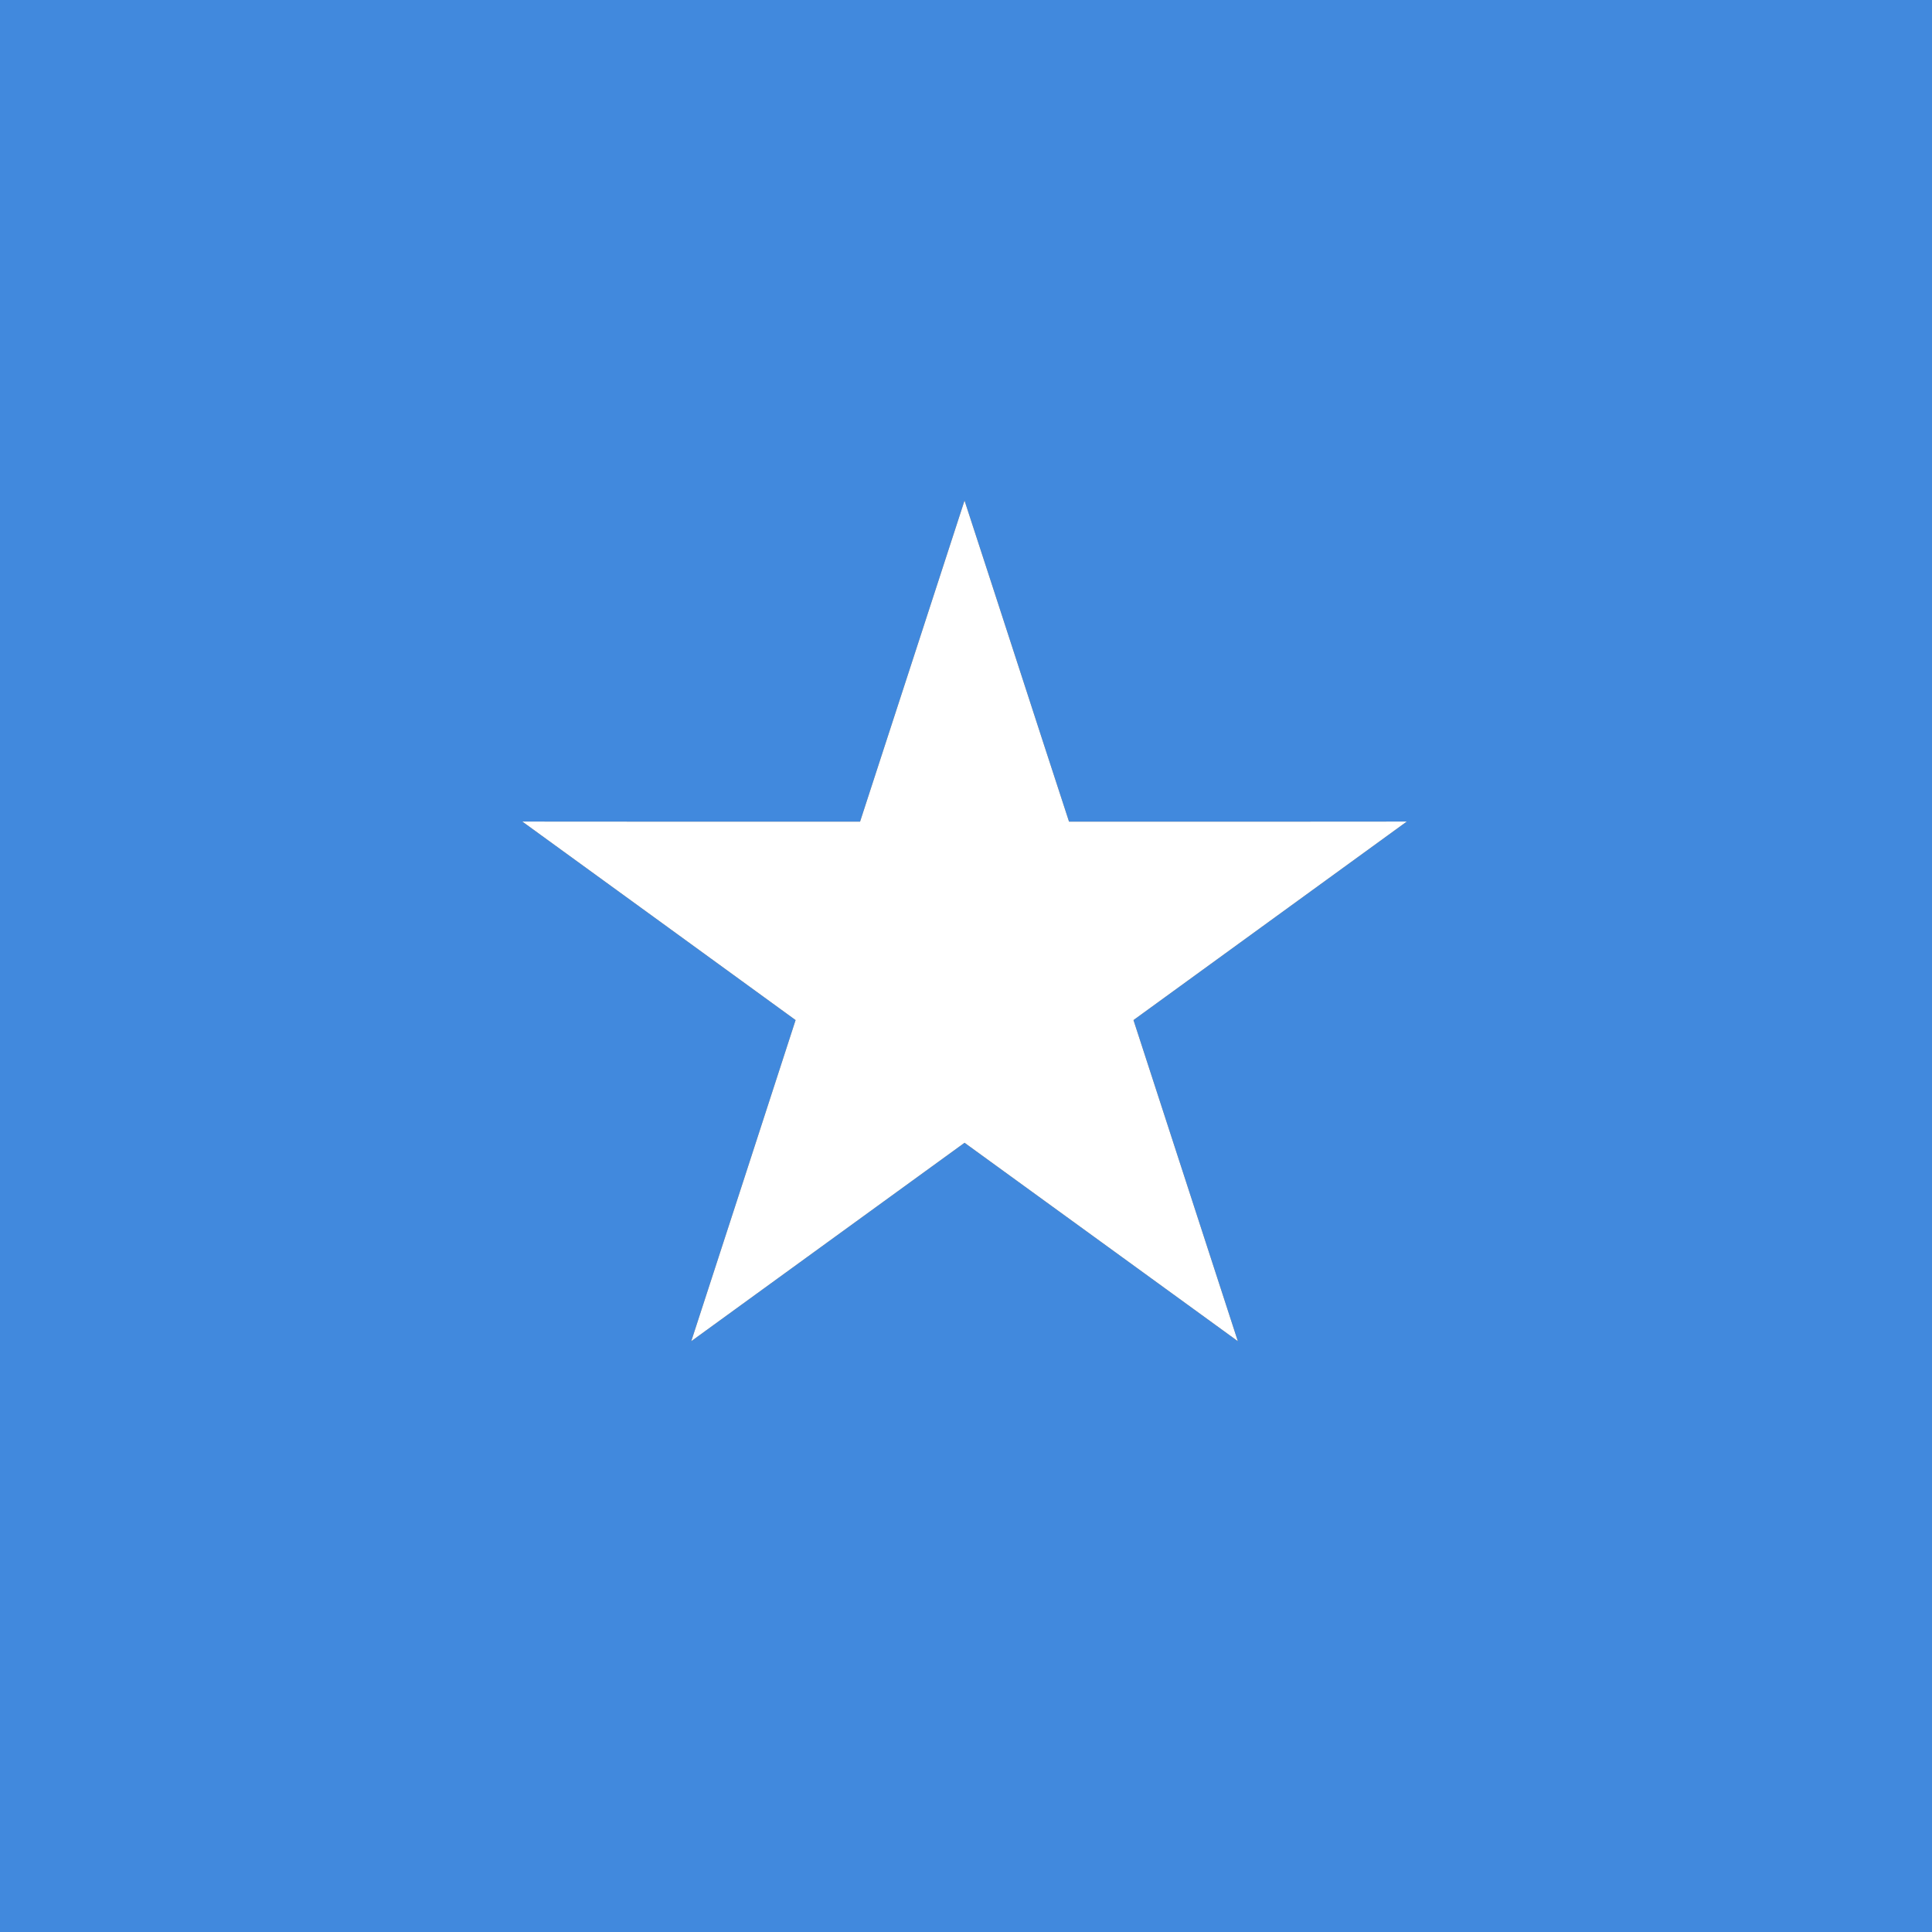 <?xml version="1.0" encoding="utf-8"?>
<svg xmlns="http://www.w3.org/2000/svg" width="667pt" height="667pt" viewBox="0 0 667 667" version="1.1">
<rect x="0" y="0" width="667" height="667" fill="#333333" stroke="none"/>
<g id="#4189ddff">
<path fill="#4189dd" opacity="1.00" d="M 0.00 0.00 L 667.00 0.00 L 667.00 667.00 L 0.00 667.00 L 0.00 0.00 M 332.99 172.82 C 320.94 209.76 309.00 246.73 296.93 283.66 C 258.06 283.65 219.19 283.70 180.32 283.63 C 211.77 306.48 243.24 329.30 274.67 352.17 C 262.69 389.13 250.68 426.09 238.65 463.03 C 270.11 440.21 301.53 417.34 333.00 394.53 C 364.47 417.34 395.89 440.21 427.35 463.03 C 415.32 426.08 403.31 389.13 391.32 352.17 C 422.76 329.30 454.23 306.48 485.68 283.63 C 446.81 283.71 407.94 283.65 369.07 283.66 C 356.99 246.73 345.07 209.75 332.99 172.82 Z"/>
</g>
<g id="#ffffffff">
<path fill="#ffffff" opacity="1.00" d="M 332.99 172.82 C 345.07 209.75 356.99 246.73 369.07 283.66 C 407.94 283.65 446.81 283.71 485.68 283.63 C 454.23 306.48 422.76 329.30 391.32 352.17 C 403.31 389.13 415.32 426.08 427.35 463.03 C 395.89 440.21 364.47 417.34 333.00 394.53 C 301.53 417.34 270.11 440.21 238.65 463.03 C 250.68 426.09 262.69 389.13 274.67 352.17 C 243.24 329.30 211.77 306.48 180.32 283.63 C 219.19 283.70 258.06 283.65 296.93 283.66 C 309.00 246.73 320.94 209.76 332.99 172.82 Z"/>
</g>
</svg>